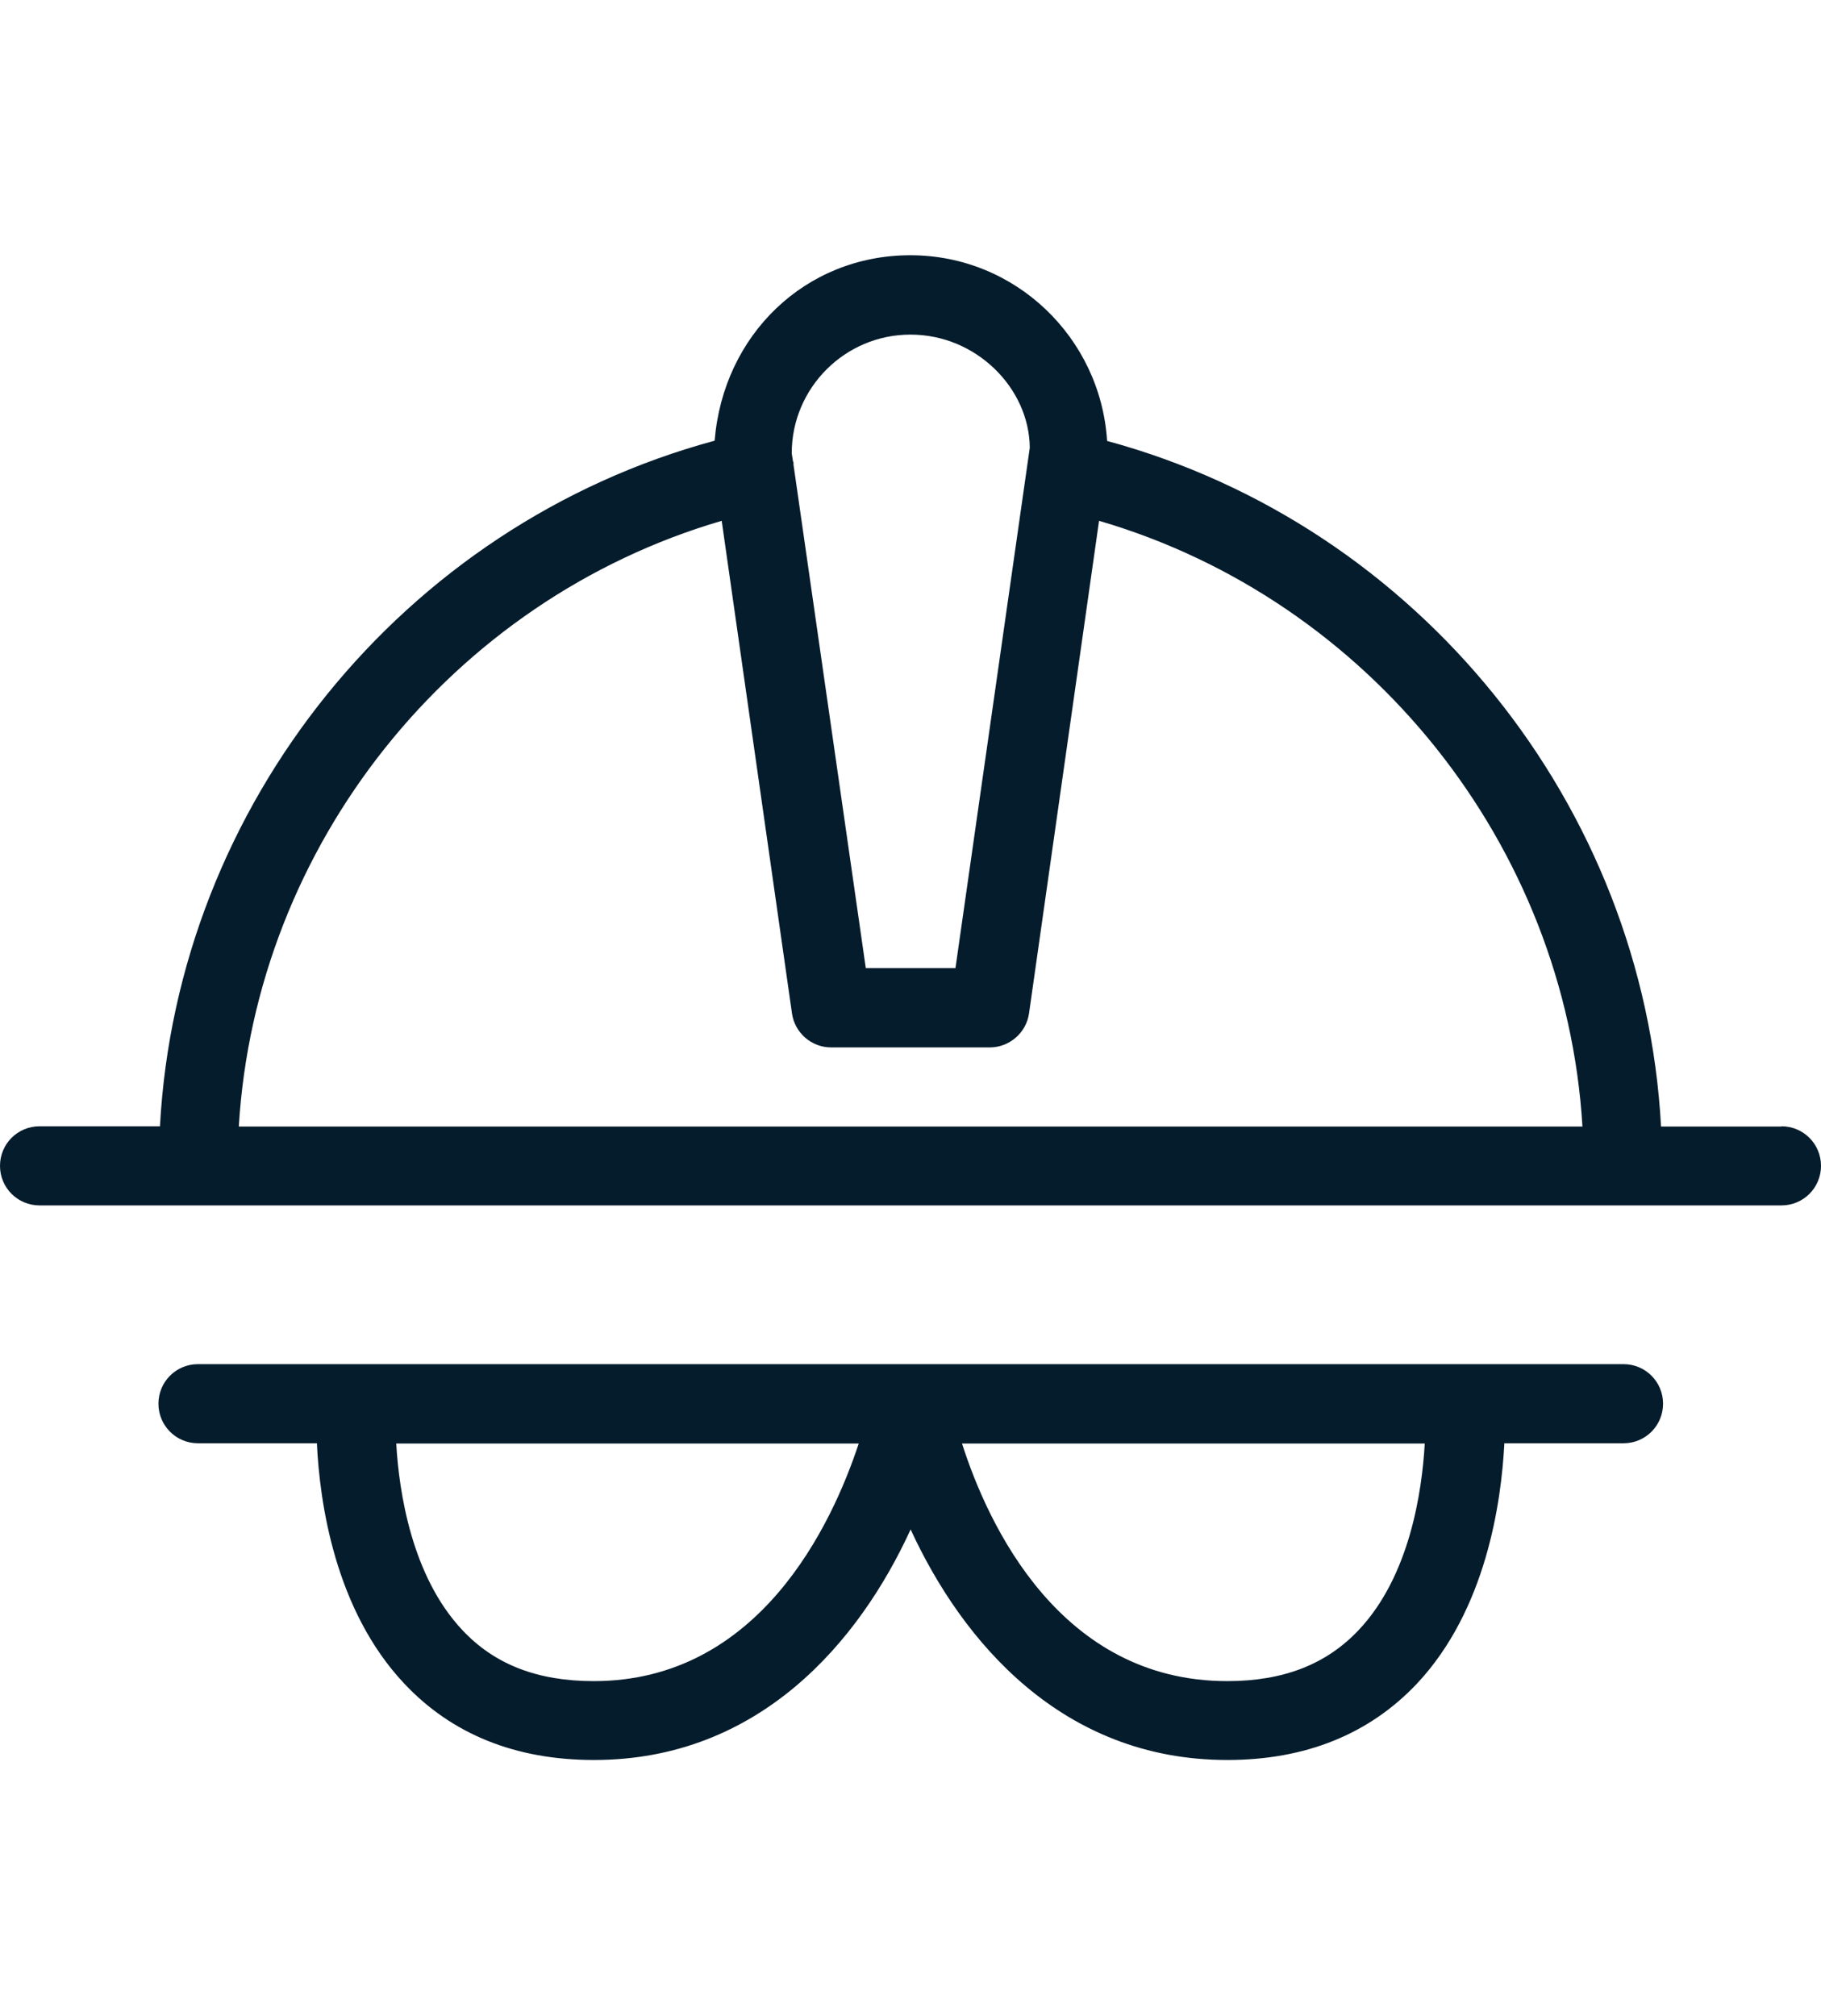 <?xml version="1.0" encoding="UTF-8"?><svg id="cirle" xmlns="http://www.w3.org/2000/svg" viewBox="0 0 72.29 80"><defs><style>.cls-1{fill:#051c2c;stroke-width:0px;}</style></defs><path class="cls-1" d="M70.72,44.71h-4.78c-.69-12.76-9.64-23.86-21.99-27.21-.26-4.1-3.64-7.37-7.81-7.37s-7.43,3.16-7.77,7.36c-12.36,3.34-21.33,14.44-22.02,27.21H1.57c-.87,0-1.57.7-1.57,1.57s.7,1.57,1.57,1.57h69.15c.87,0,1.57-.7,1.57-1.57s-.7-1.57-1.57-1.57ZM36.15,13.28c2.6,0,4.71,2.12,4.73,4.49l-2.95,20.65h-3.56l-2.87-19.98s0-.06,0-.09c0-.01-.01-.02-.02-.04l-.05-.32c0-2.6,2.12-4.71,4.71-4.71ZM28.65,20.67l2.79,19.55c.11.77.77,1.35,1.56,1.35h6.29c.78,0,1.45-.58,1.56-1.35l2.78-19.55c10.74,3.14,18.52,12.87,19.19,24.04H9.48c.67-11.17,8.44-20.9,19.17-24.04Z"/><path class="cls-1" d="M64.43,54.14h-6.27s-.01,0-.02,0h-22s0,0-.01,0H7.86c-.87,0-1.57.7-1.57,1.57s.7,1.57,1.57,1.57h4.72c.11,2.34.71,6.61,3.47,9.54,1.89,2.01,4.42,3.03,7.53,3.03,6.58,0,10.54-4.72,12.57-9.15,2.04,4.43,6,9.15,12.57,9.15,3.1,0,5.63-1.02,7.53-3.03,2.75-2.93,3.35-7.2,3.47-9.54h4.73c.87,0,1.57-.7,1.57-1.57s-.7-1.57-1.57-1.57ZM23.57,66.72c-2.23,0-3.94-.66-5.22-2.03-2.01-2.14-2.51-5.48-2.62-7.4h18.36c-1.06,3.21-3.95,9.43-10.52,9.43ZM53.94,64.69c-1.29,1.37-3,2.03-5.22,2.03-6.64,0-9.5-6.21-10.53-9.43h18.37c-.11,1.92-.6,5.26-2.62,7.4Z"/></svg>